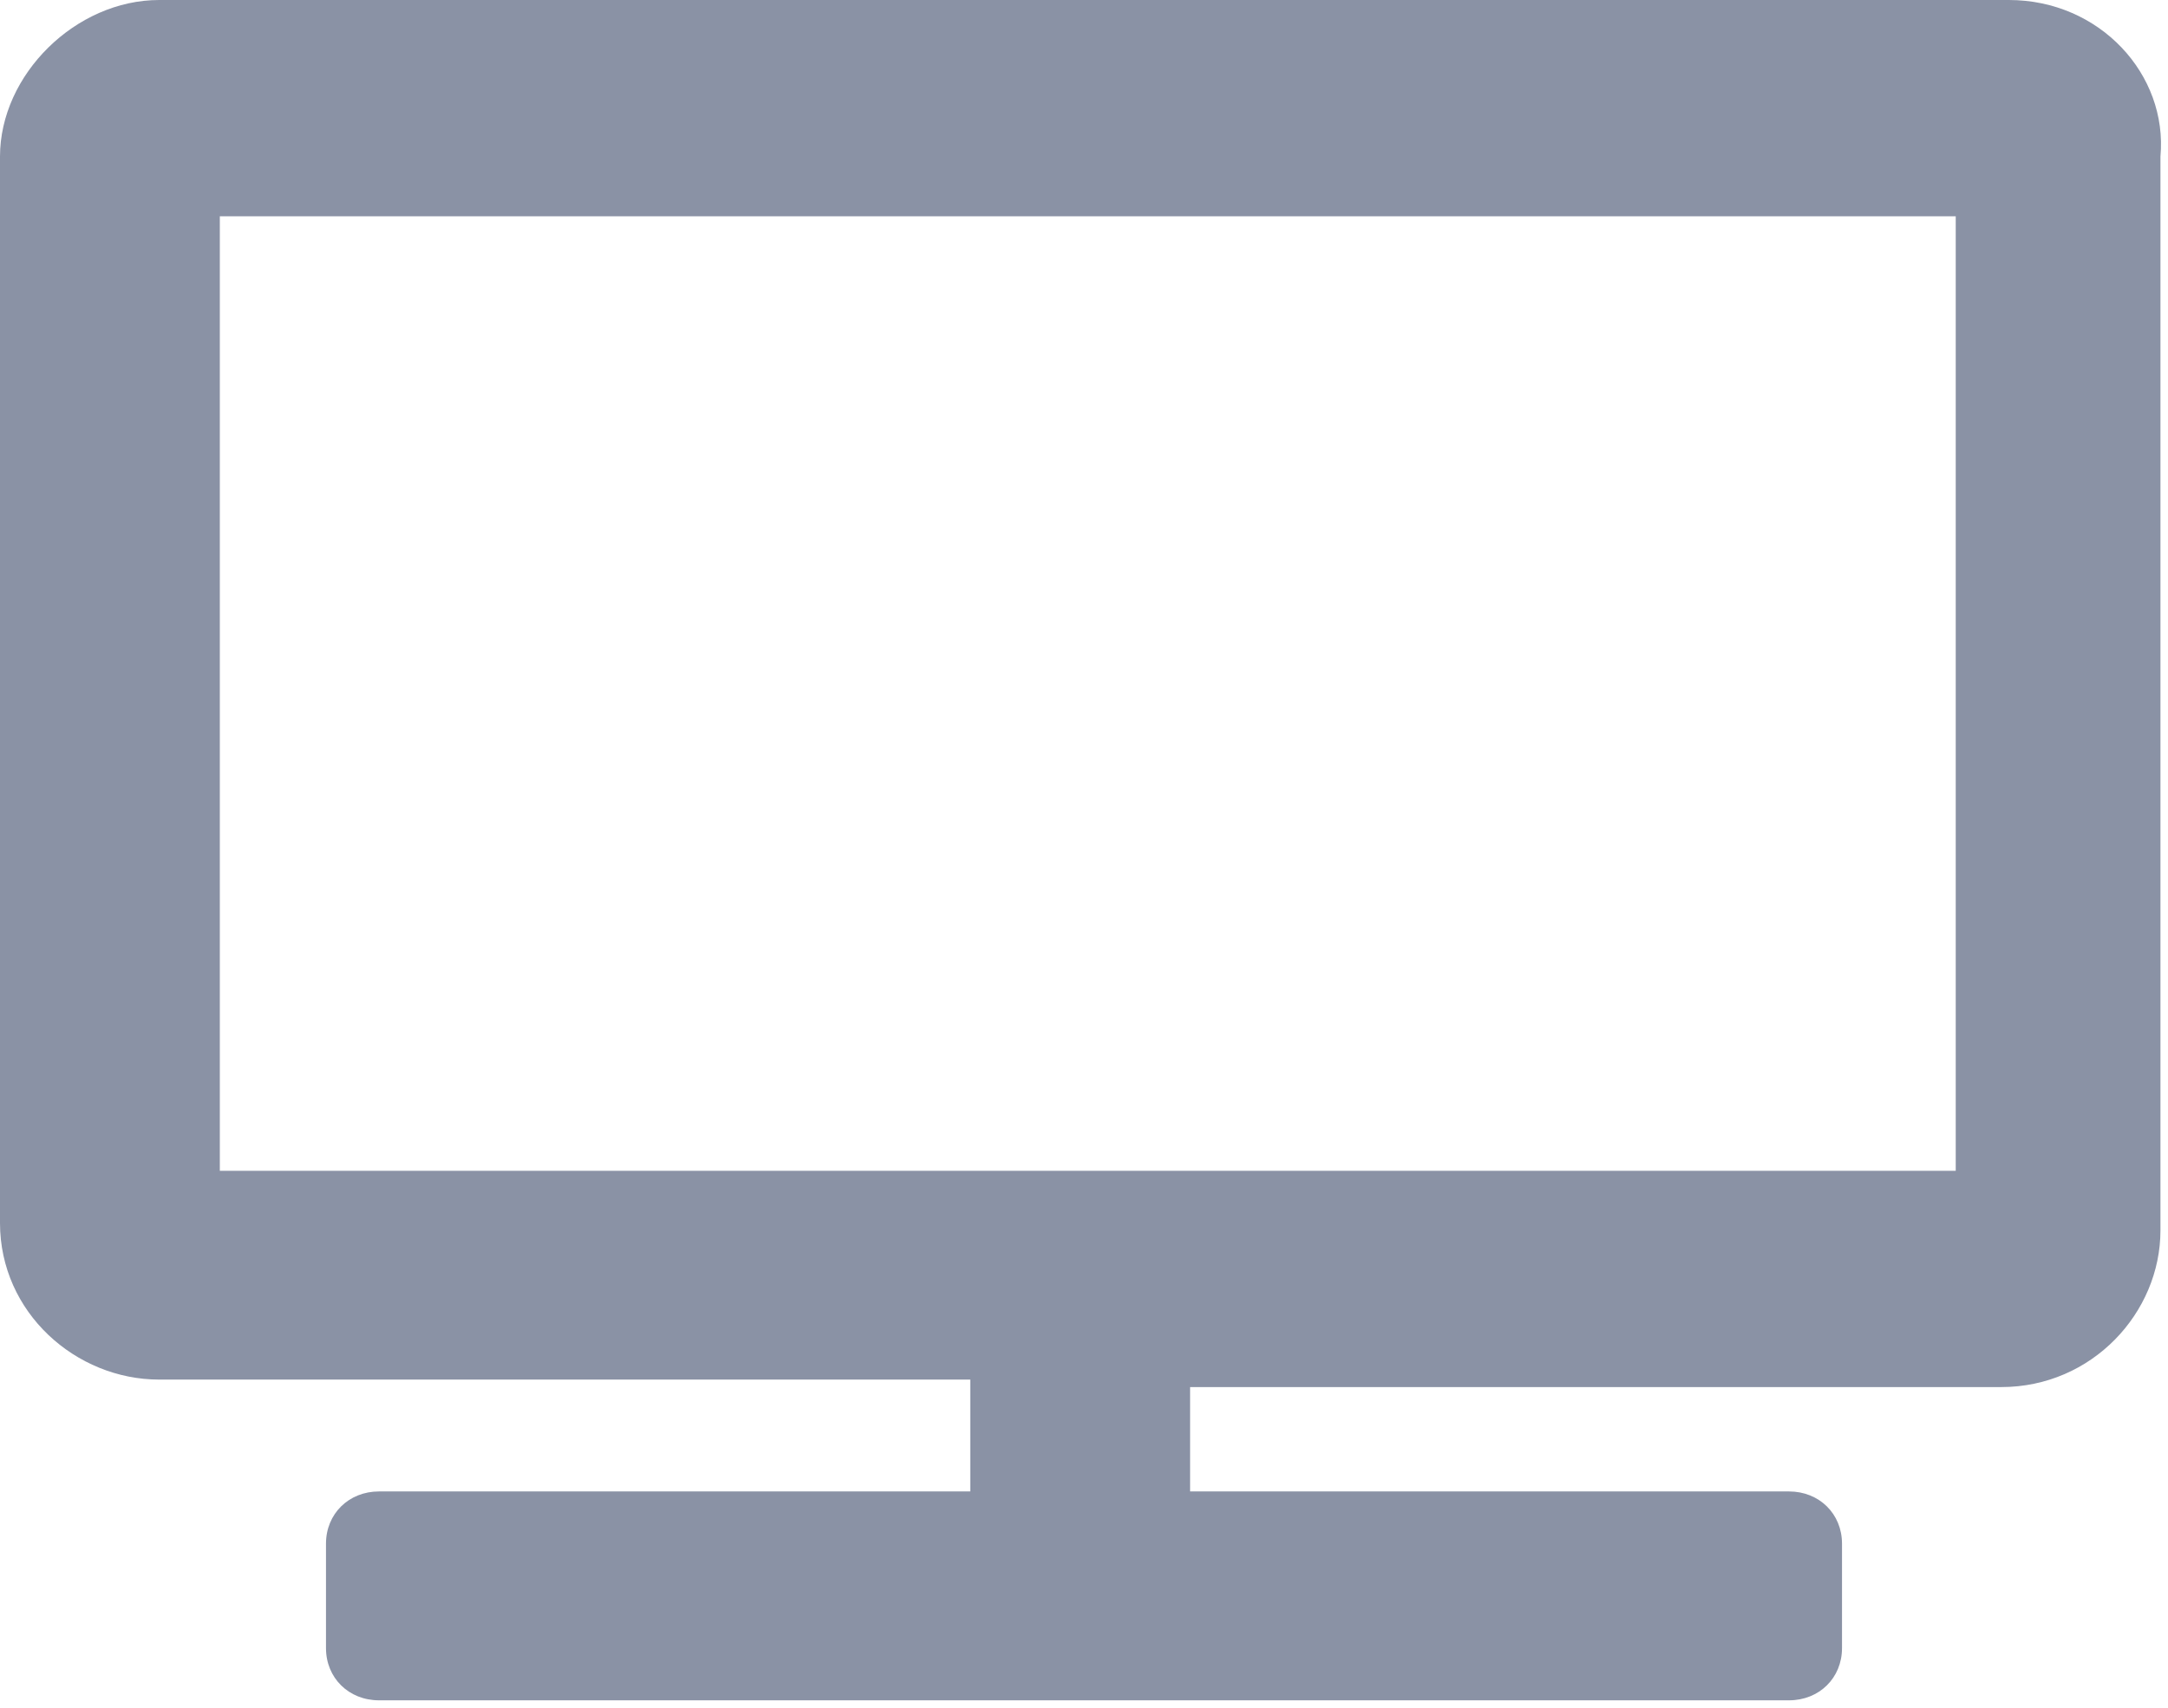 <svg width="33" height="26" viewBox="0 0 33 26" fill="none" xmlns="http://www.w3.org/2000/svg">
<path d="M30.577 0H2.423C1.154 0 0 1.135 0 2.384V18.62C0 19.983 1.154 21.004 2.423 21.004H14.769V22.707H5.769C5.308 22.707 4.962 23.048 4.962 23.502V25.092C4.962 25.546 5.308 25.887 5.769 25.887H27.231C27.692 25.887 28.038 25.546 28.038 25.092V23.502C28.038 23.048 27.692 22.707 27.231 22.707H18.115V21.118H30.462C31.846 21.118 32.885 19.983 32.885 18.734V2.384C33 1.135 31.962 0 30.577 0ZM29.769 17.825H3.346V3.293H29.769V17.825Z" fill="#8A92A5"/>
</svg>
